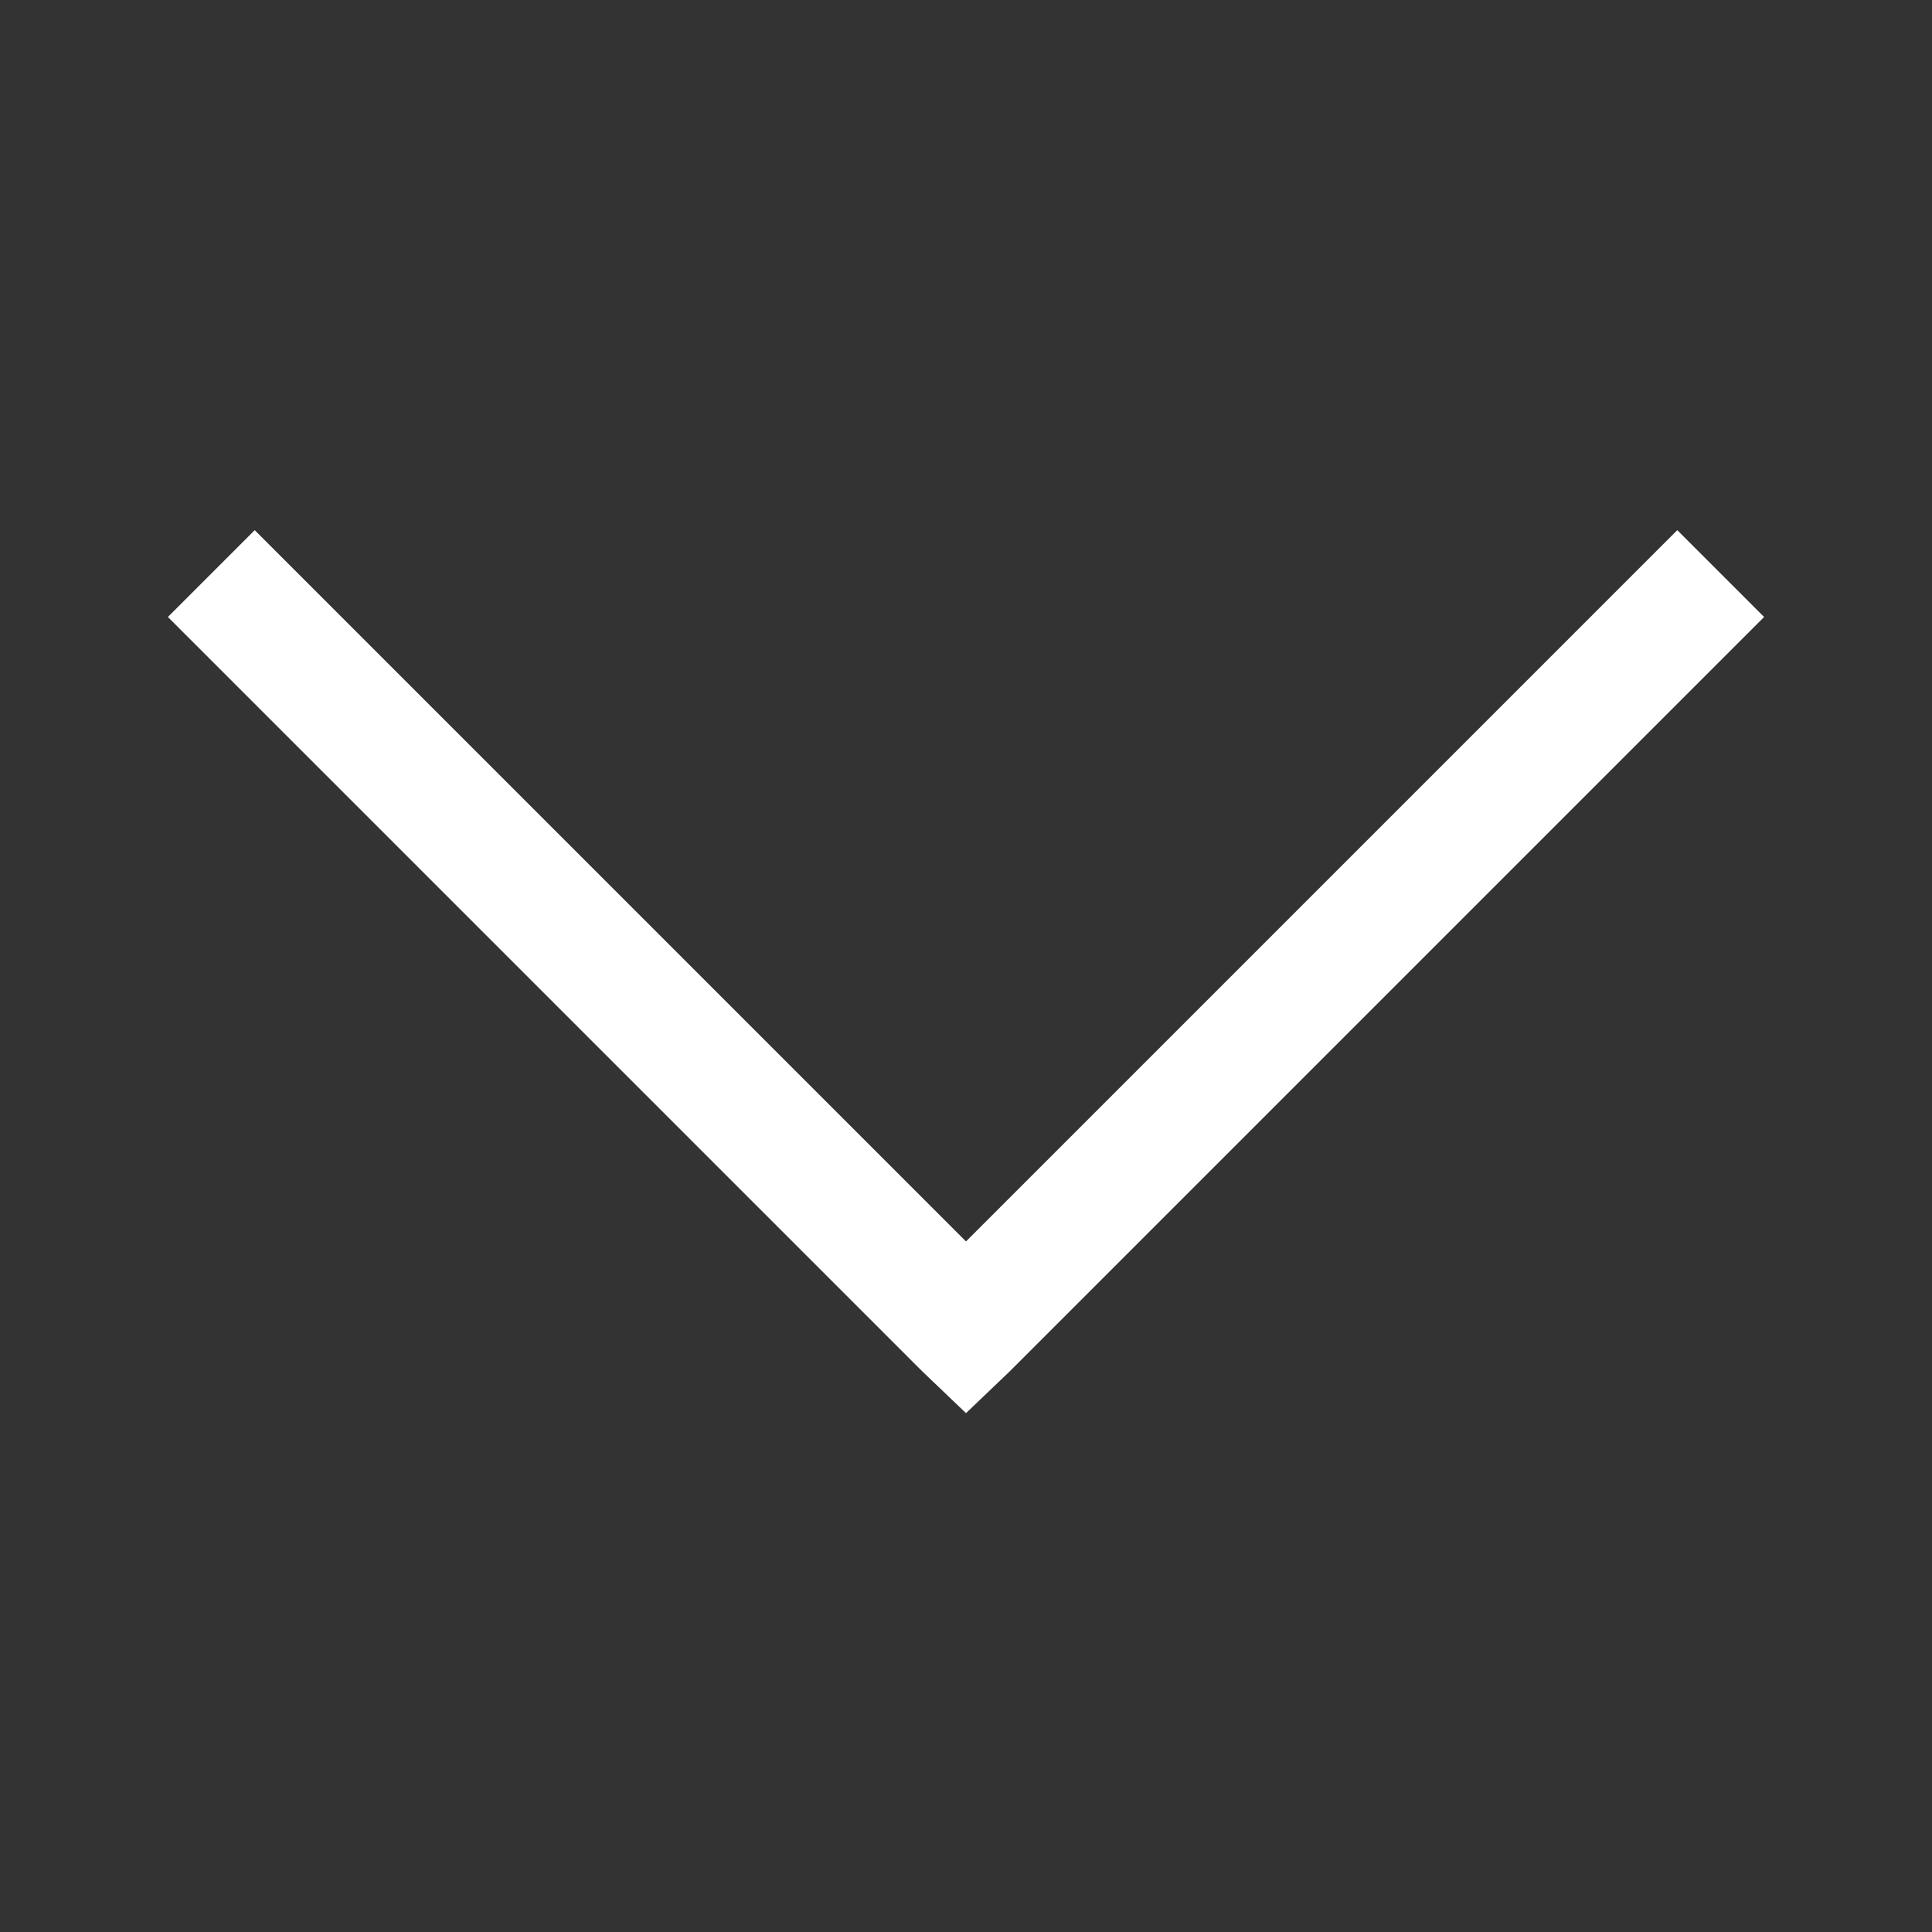 <?xml version="1.0" encoding="UTF-8"?>
<svg width="32px" height="32px" viewBox="0 0 32 32" version="1.1" xmlns="http://www.w3.org/2000/svg" xmlns:xlink="http://www.w3.org/1999/xlink">
    <rect x="0" y="0" width="32" height="32" fill="#333333" stroke="none"/>
    <!-- Generator: Sketch 51 (57462) - http://www.bohemiancoding.com/sketch -->
    <title>down-icon-white</title>
    <desc>Created with Sketch.</desc>
    <defs></defs>
    <g id="down-icon" stroke="none" stroke-width="1" fill="none" fill-rule="evenodd">
        <polygon id="icon" fill="#FFFFFF" fill-rule="nonzero" points="4.219 8.781 2.781 10.219 15.281 22.719 16 23.406 16.719 22.719 29.219 10.219 27.781 8.781 16 20.562"></polygon>
    </g>
</svg>